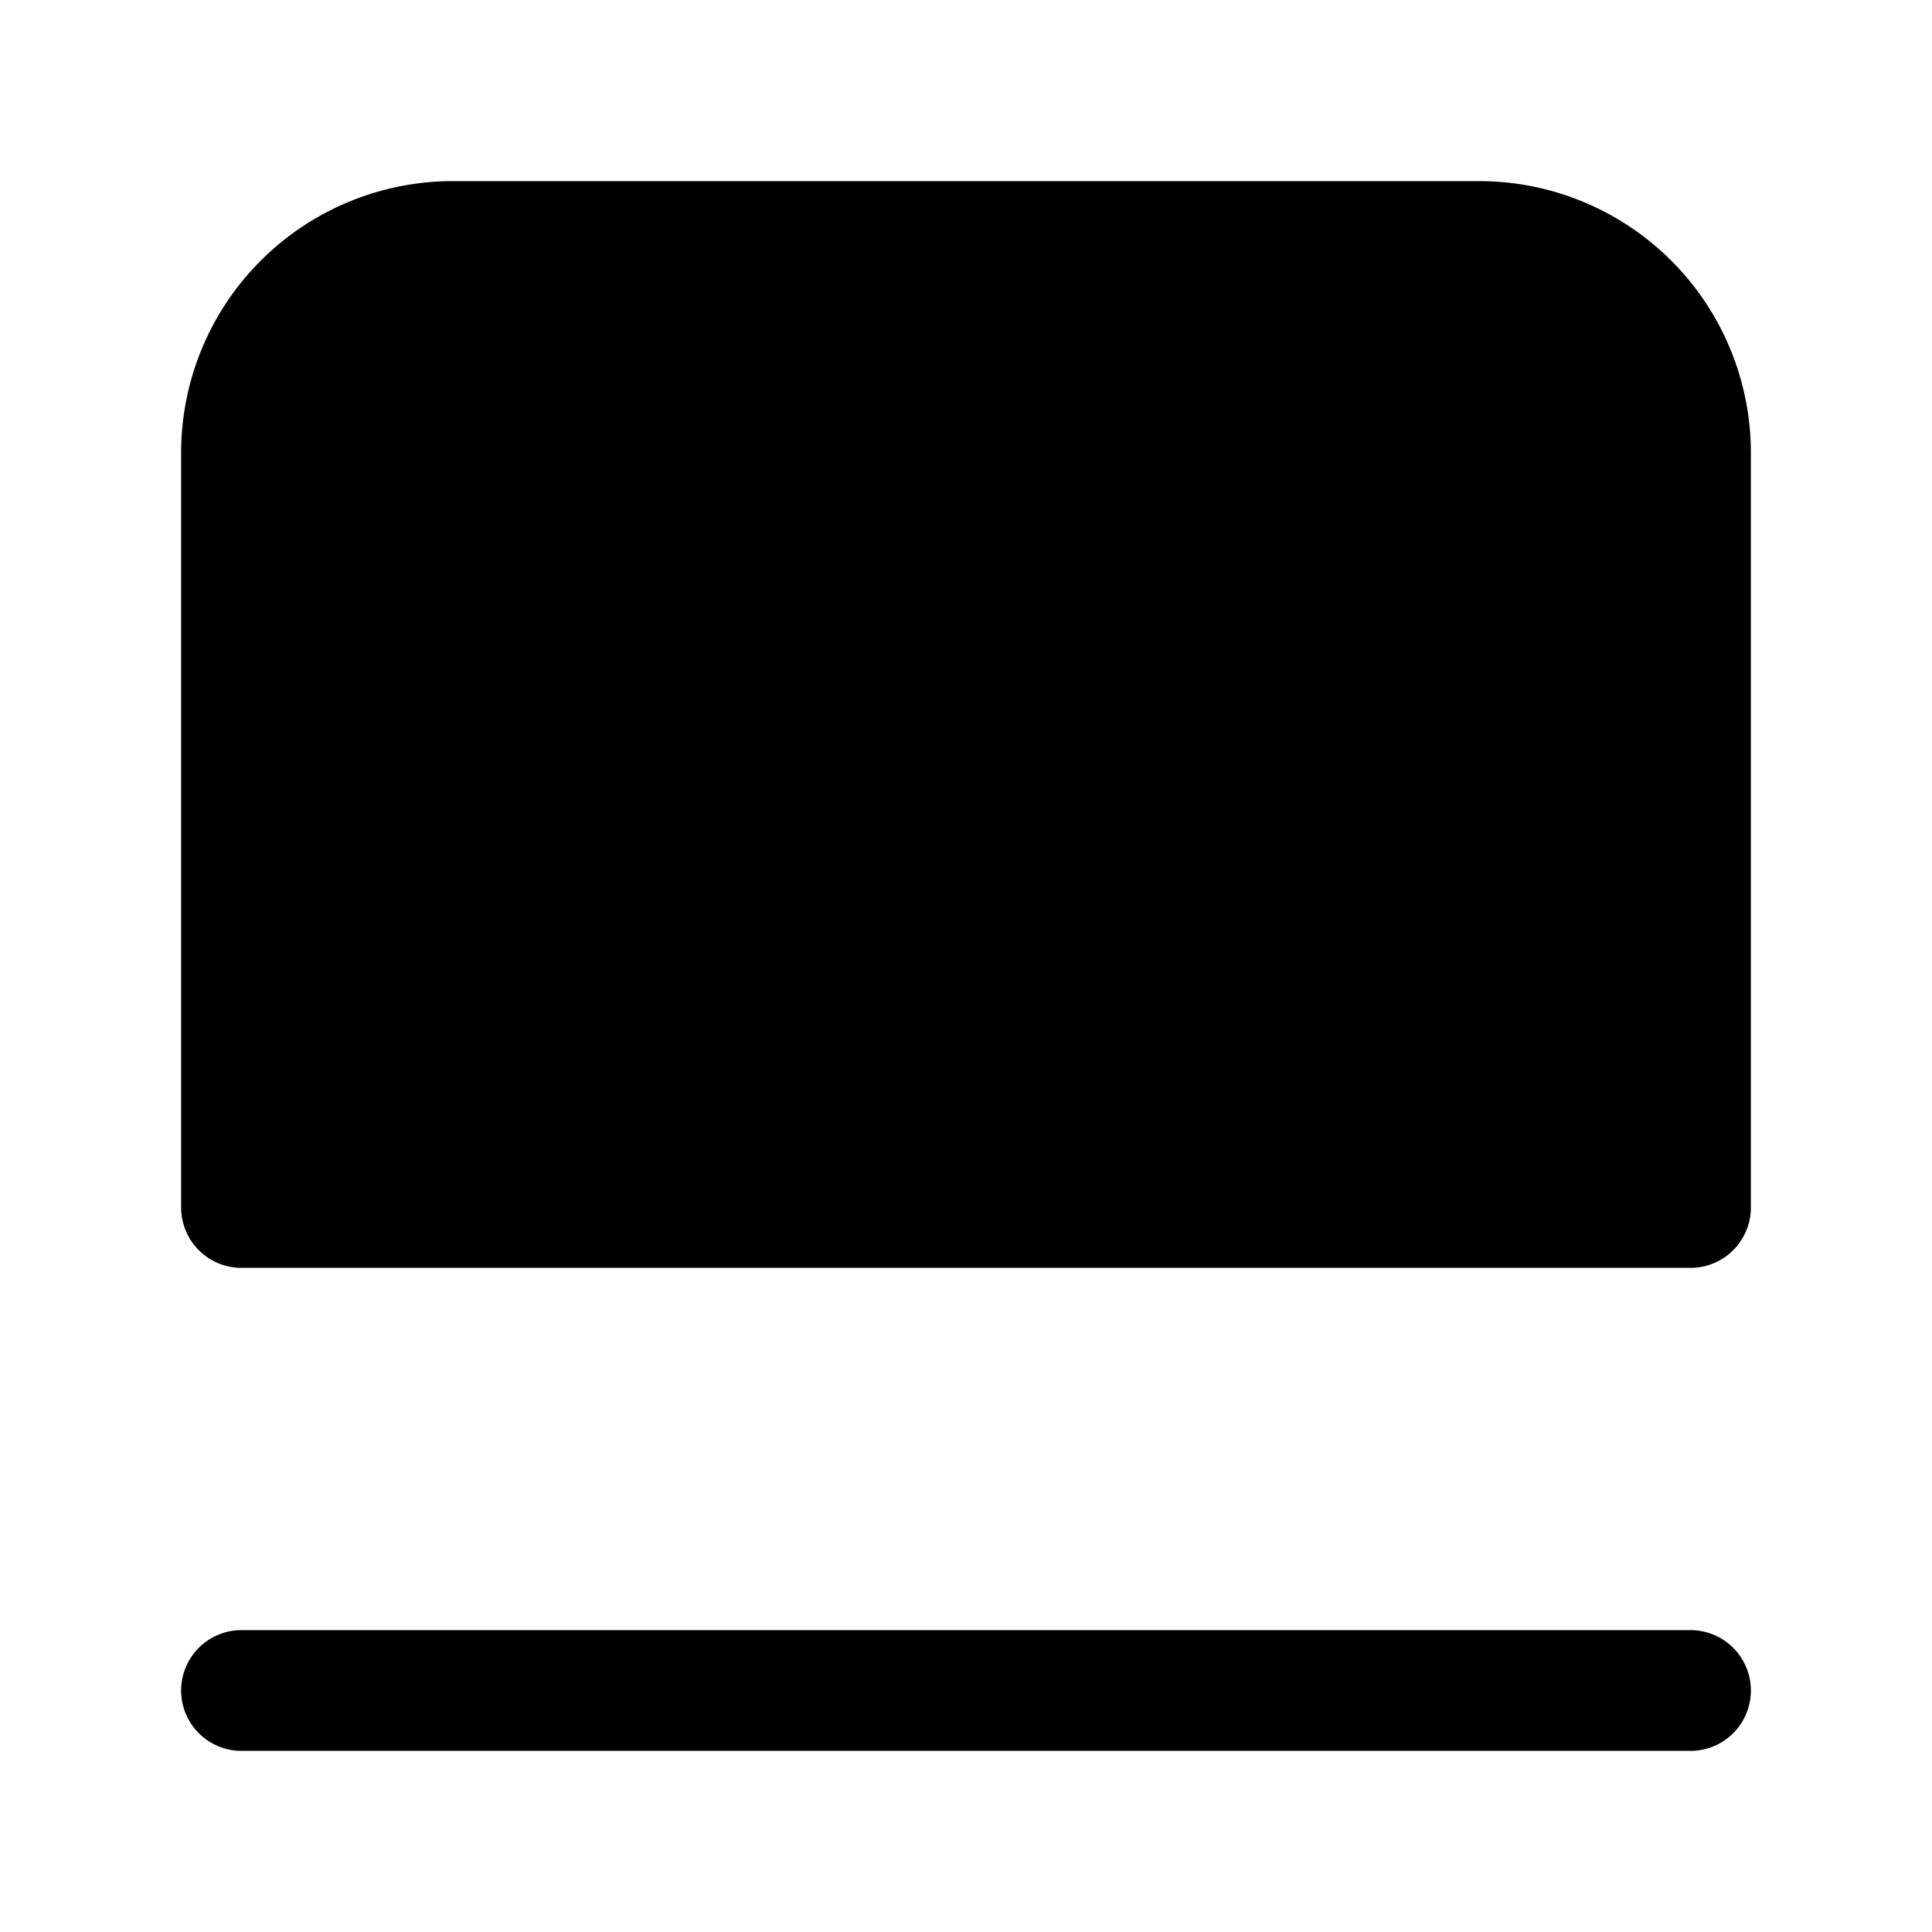 <svg width="32" height="32" viewBox="0 0 32 32" xmlns="http://www.w3.org/2000/svg"><path d="M28 27a1 1 0 1 1 0 2H4a1 1 0 1 1 0-2h24ZM24.5 3A4.5 4.5 0 0 1 29 7.5V20a1 1 0 0 1-1 1H4a1 1 0 0 1-1-1V7.5A4.5 4.5 0 0 1 7.5 3h17Z"/></svg>